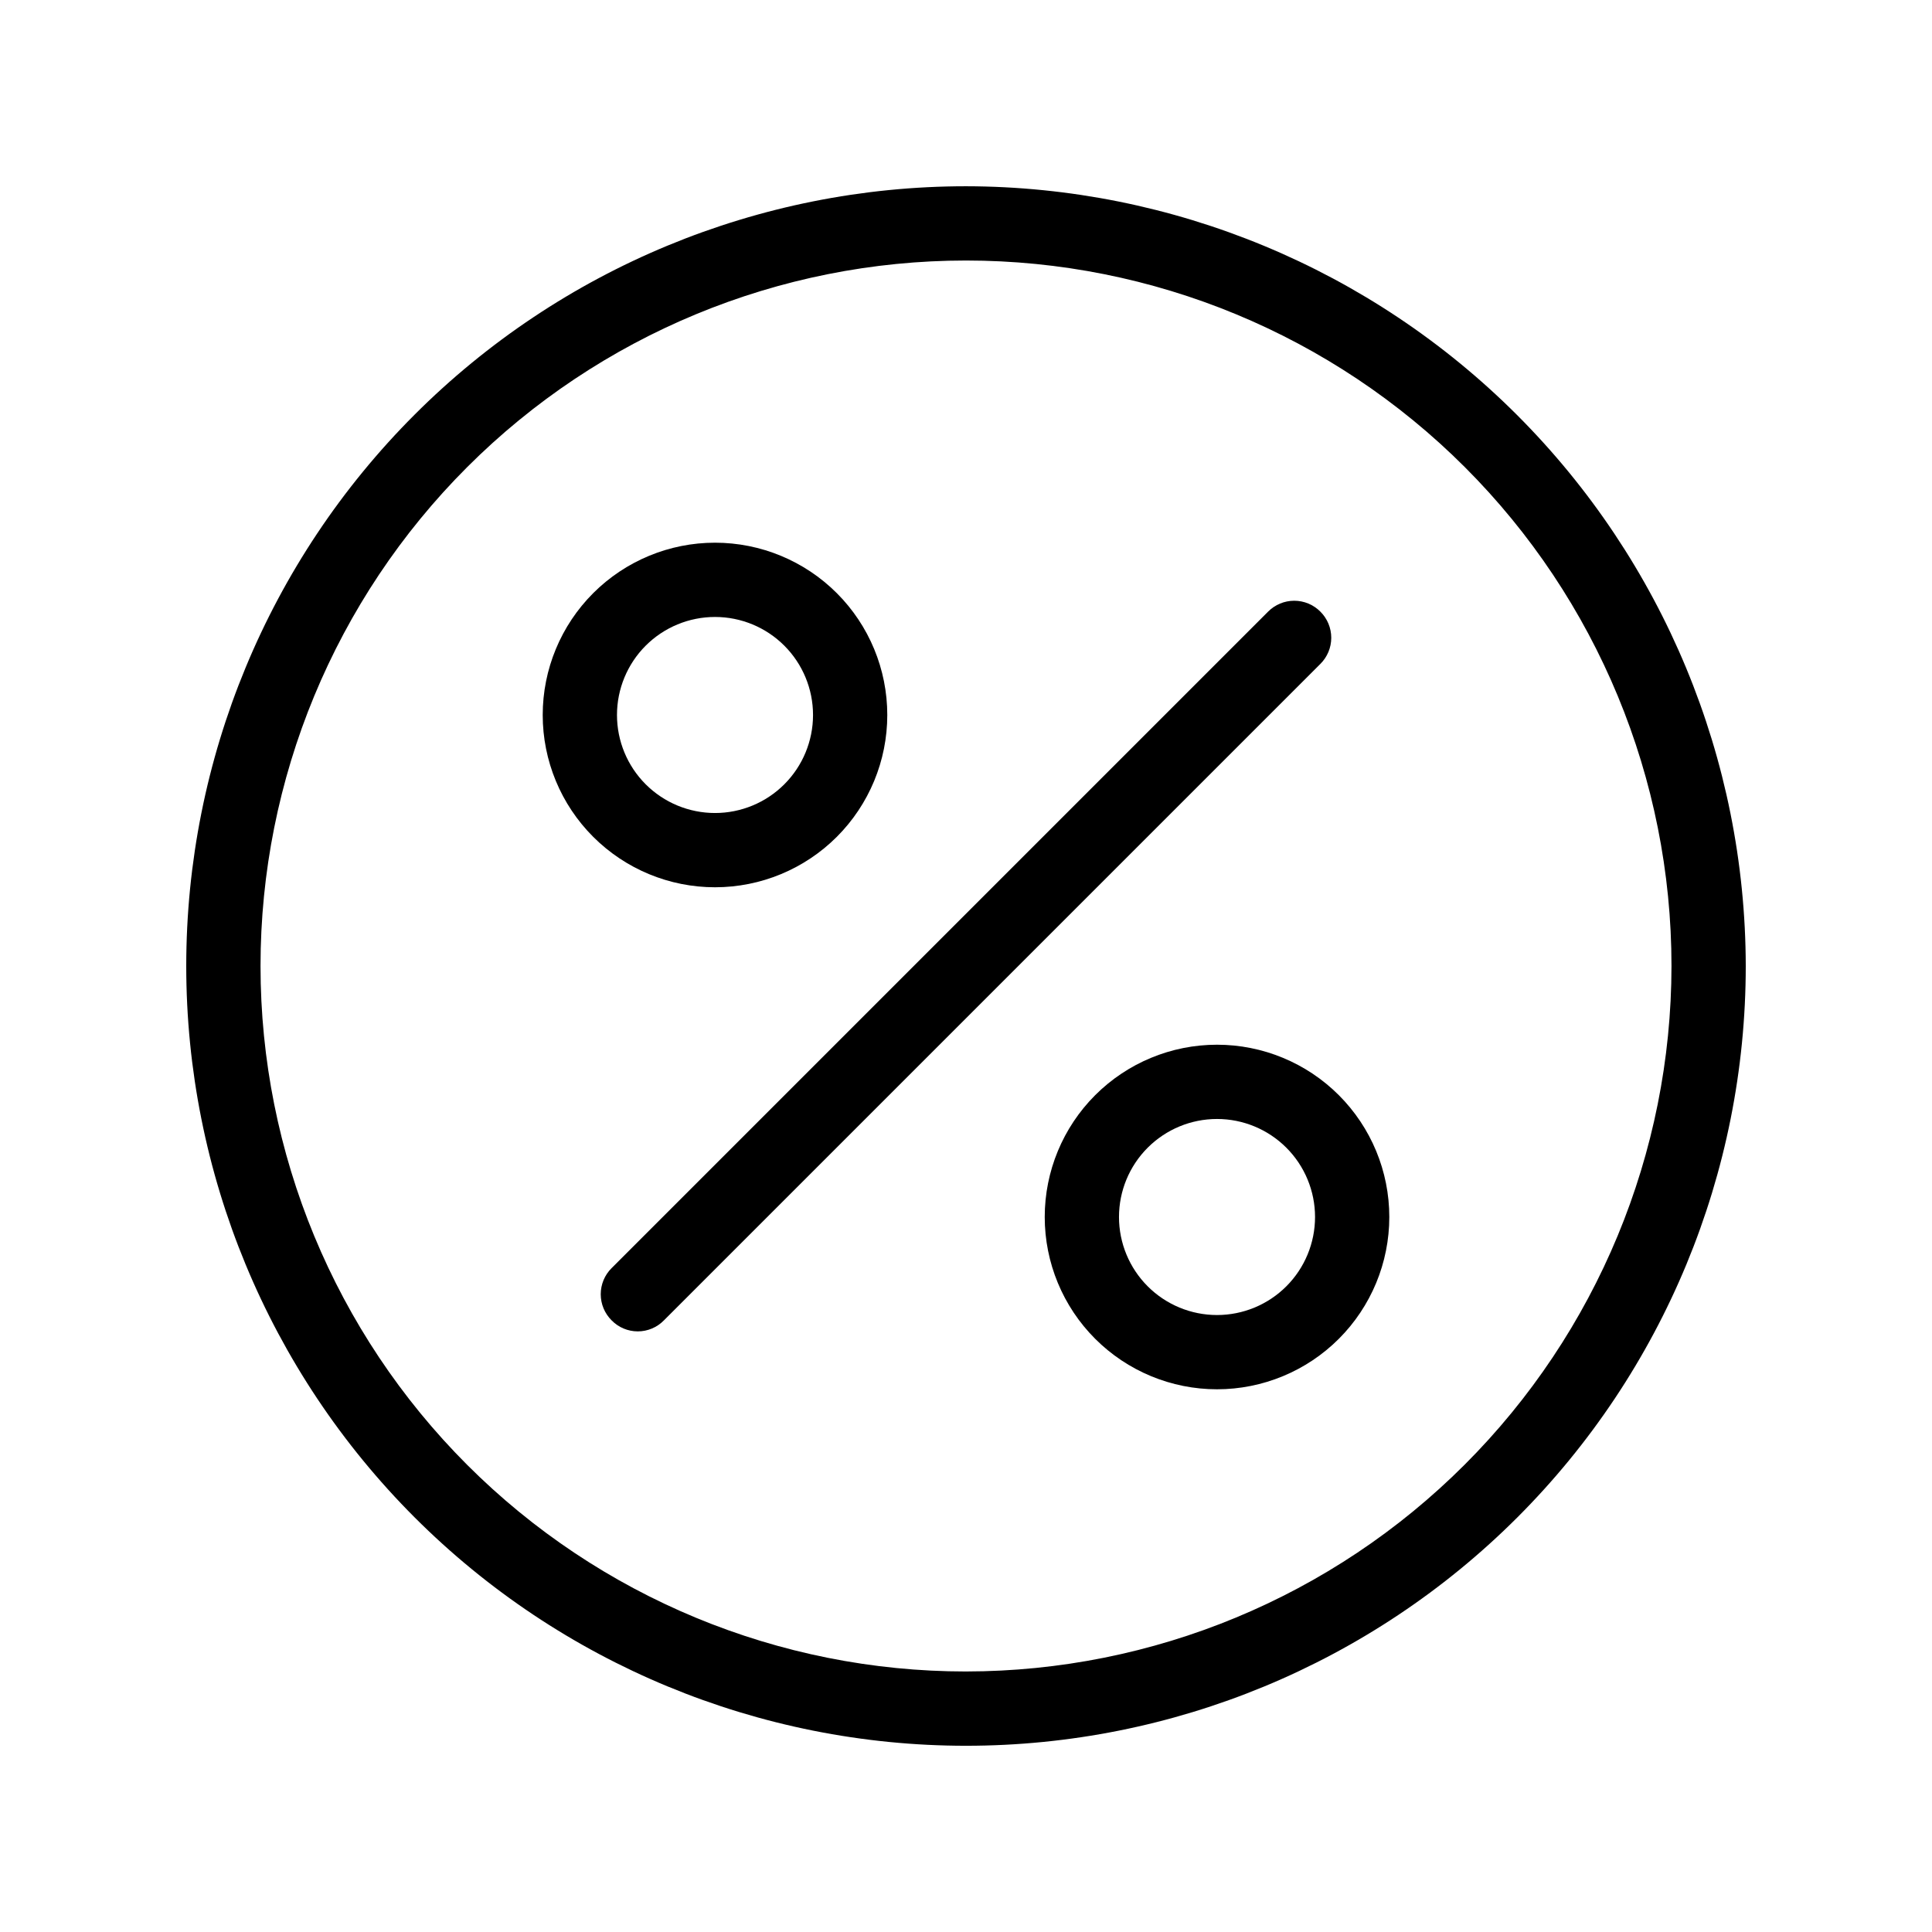 <?xml version="1.0" encoding="UTF-8"?>
<!-- Uploaded to: SVG Find, www.svgrepo.com, Generator: SVG Find Mixer Tools -->
<svg fill="#000000" width="800px" height="800px" version="1.1" viewBox="144 144 512 512" xmlns="http://www.w3.org/2000/svg">
 <g>
  <path d="m466.52 420.86c-12.109 0-23.723 4.809-32.285 13.371s-13.371 20.176-13.371 32.285 4.809 23.723 13.371 32.285 20.176 13.375 32.285 13.375 23.723-4.812 32.285-13.375 13.375-20.176 13.375-32.285-4.812-23.723-13.375-32.285-20.176-13.371-32.285-13.371zm0 71.637c-6.887 0-13.496-2.738-18.367-7.609-4.871-4.871-7.609-11.48-7.609-18.371 0-6.887 2.738-13.496 7.609-18.367 4.871-4.871 11.48-7.609 18.367-7.609 6.891 0 13.5 2.738 18.371 7.609 4.871 4.871 7.609 11.48 7.609 18.367 0 6.891-2.738 13.5-7.609 18.371-4.871 4.871-11.48 7.609-18.371 7.609z"/>
  <path d="m379.14 333.48c0-12.109-4.809-23.723-13.371-32.285s-20.176-13.375-32.285-13.375-23.723 4.812-32.285 13.375-13.375 20.176-13.375 32.285 4.812 23.723 13.375 32.285 20.176 13.371 32.285 13.371 23.723-4.809 32.285-13.371 13.371-20.176 13.371-32.285zm-71.637 0h0.004c0-6.891 2.734-13.496 7.606-18.371 4.875-4.871 11.48-7.606 18.371-7.606s13.496 2.734 18.367 7.606c4.871 4.875 7.609 11.48 7.609 18.371s-2.738 13.496-7.609 18.367-11.477 7.609-18.367 7.609-13.496-2.738-18.371-7.609c-4.871-4.871-7.606-11.477-7.606-18.367z"/>
  <path d="m493.91 306.09c-1.832-1.848-4.324-2.887-6.926-2.887s-5.094 1.039-6.926 2.887l-173.97 173.97c-1.848 1.832-2.887 4.324-2.887 6.926s1.039 5.094 2.887 6.926c1.82 1.867 4.32 2.918 6.926 2.918 2.609 0 5.106-1.051 6.93-2.918l173.97-173.97-0.004 0.004c1.848-1.832 2.887-4.328 2.887-6.93 0-2.602-1.039-5.094-2.887-6.926z"/>
  <path d="m400 193.36c-54.805 0-107.37 21.77-146.12 60.523-38.754 38.75-60.523 91.312-60.523 146.12s21.77 107.36 60.523 146.12c38.75 38.75 91.312 60.523 146.12 60.523s107.36-21.773 146.12-60.523c38.75-38.754 60.523-91.312 60.523-146.12-0.086-54.781-21.883-107.29-60.617-146.03-38.734-38.734-91.246-60.531-146.02-60.613zm0 393.6c-49.586 0-97.141-19.699-132.2-54.762s-54.758-82.617-54.758-132.2c0-49.586 19.695-97.141 54.758-132.2s82.617-54.758 132.2-54.758c49.582 0 97.137 19.695 132.2 54.758s54.762 82.617 54.762 132.2c-0.043 49.57-19.754 97.102-54.809 132.15-35.051 35.055-82.582 54.766-132.15 54.809z"/>
 </g>
</svg>